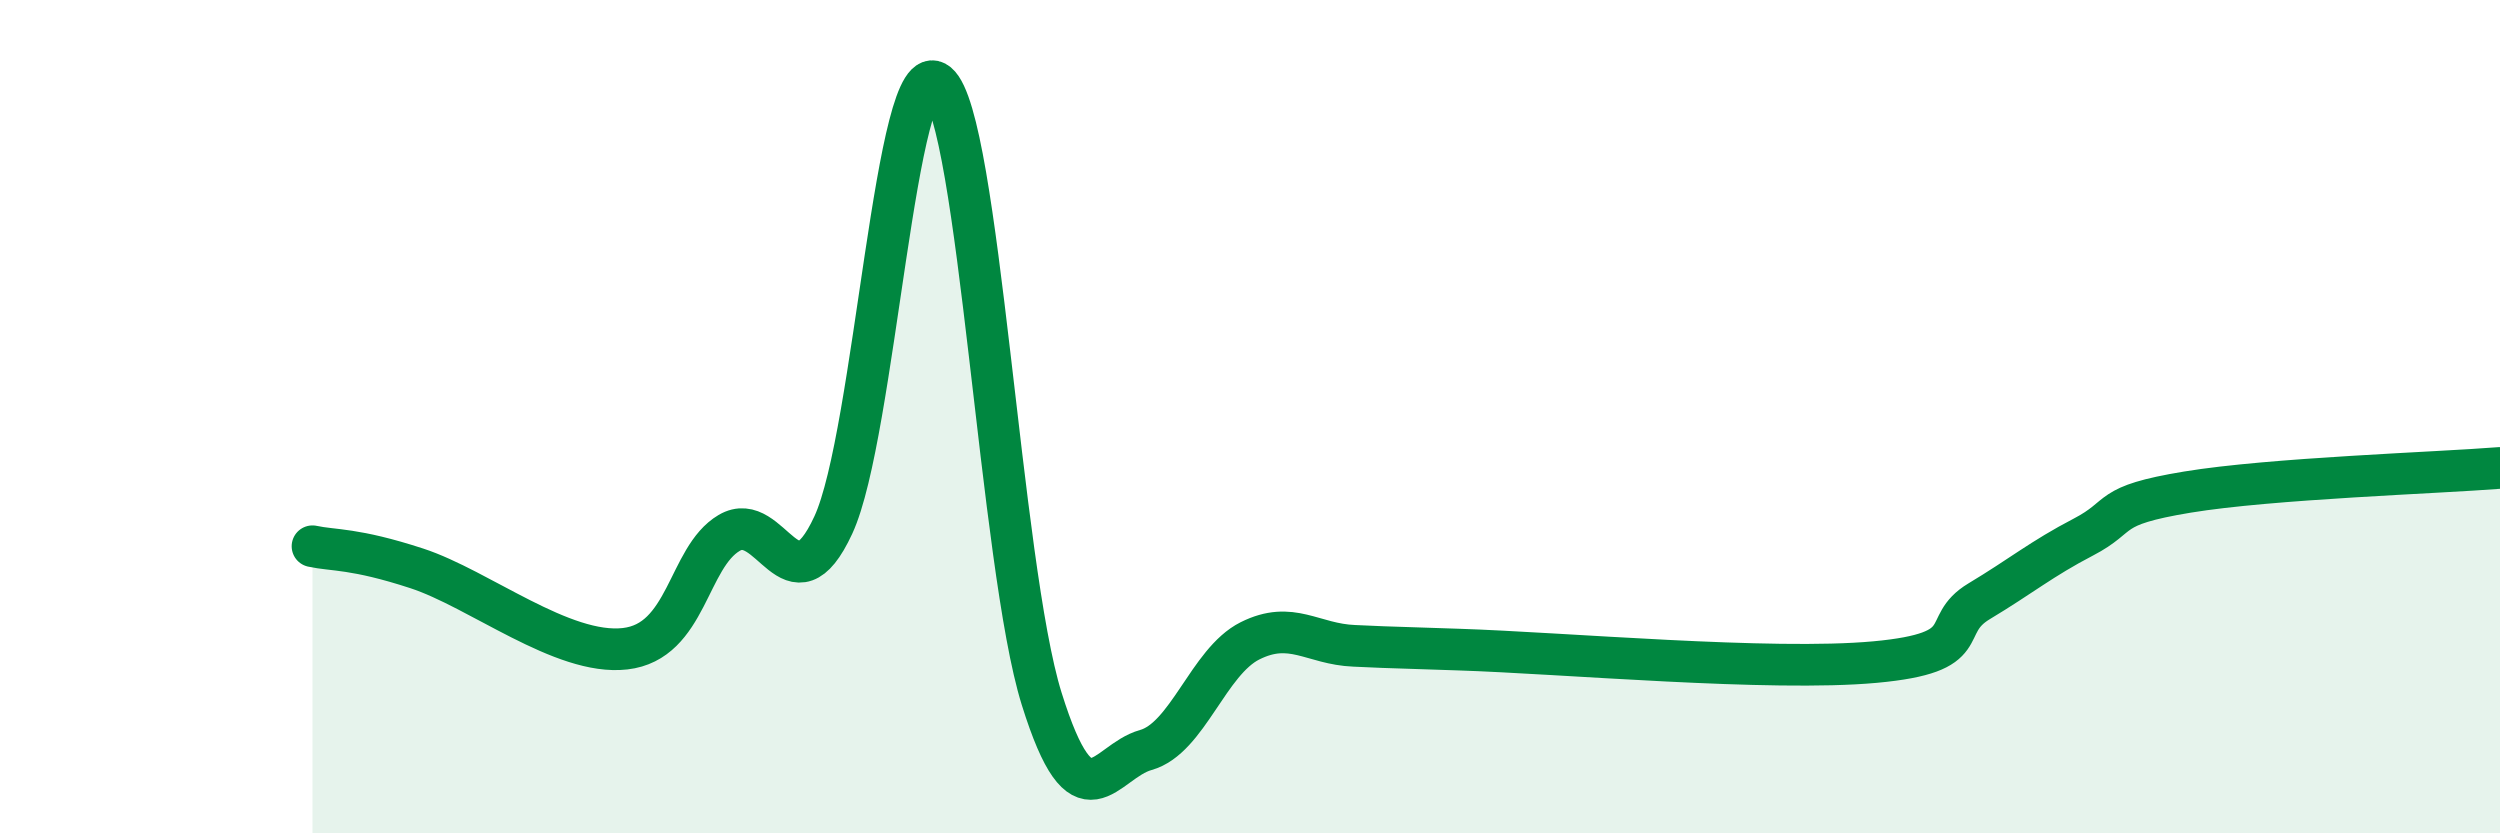 
    <svg width="60" height="20" viewBox="0 0 60 20" xmlns="http://www.w3.org/2000/svg">
      <path
        d="M 7.5,13.11 C 8,13.22 8.5,13.15 10,13.64 C 11.5,14.13 13.5,15.74 15,15.57 C 16.5,15.4 16.5,13.38 17.5,12.79 C 18.5,12.2 19,14.76 20,12.6 C 21,10.44 21.5,1.17 22.5,2 C 23.5,2.83 24,13.57 25,16.77 C 26,19.97 26.5,18.28 27.5,18 C 28.5,17.72 29,15.88 30,15.38 C 31,14.88 31.5,15.46 32.5,15.5 C 33.5,15.54 32.5,15.51 35,15.59 C 37.5,15.67 42.5,16.12 45,15.89 C 47.5,15.66 46.5,15.03 47.5,14.43 C 48.5,13.83 49,13.41 50,12.89 C 51,12.37 50.5,12.14 52.5,11.81 C 54.5,11.48 58.5,11.35 60,11.23L60 20L7.5 20Z"
        fill="#008740"
        opacity="0.1"
        stroke-linecap="round"
        stroke-linejoin="round"
      />
      <path
        d="M 7.5,13.11 C 8,13.22 8.5,13.15 10,13.64 C 11.5,14.13 13.5,15.74 15,15.57 C 16.5,15.4 16.5,13.38 17.5,12.79 C 18.5,12.2 19,14.76 20,12.6 C 21,10.44 21.5,1.17 22.5,2 C 23.5,2.83 24,13.57 25,16.77 C 26,19.97 26.5,18.28 27.5,18 C 28.5,17.72 29,15.88 30,15.38 C 31,14.88 31.5,15.46 32.5,15.5 C 33.5,15.54 32.5,15.51 35,15.59 C 37.5,15.67 42.5,16.12 45,15.89 C 47.5,15.66 46.5,15.03 47.5,14.43 C 48.5,13.83 49,13.41 50,12.89 C 51,12.37 50.5,12.14 52.5,11.81 C 54.5,11.48 58.5,11.35 60,11.23"
        stroke="#008740"
        stroke-width="1"
        fill="none"
        stroke-linecap="round"
        stroke-linejoin="round"
      />
    </svg>
  